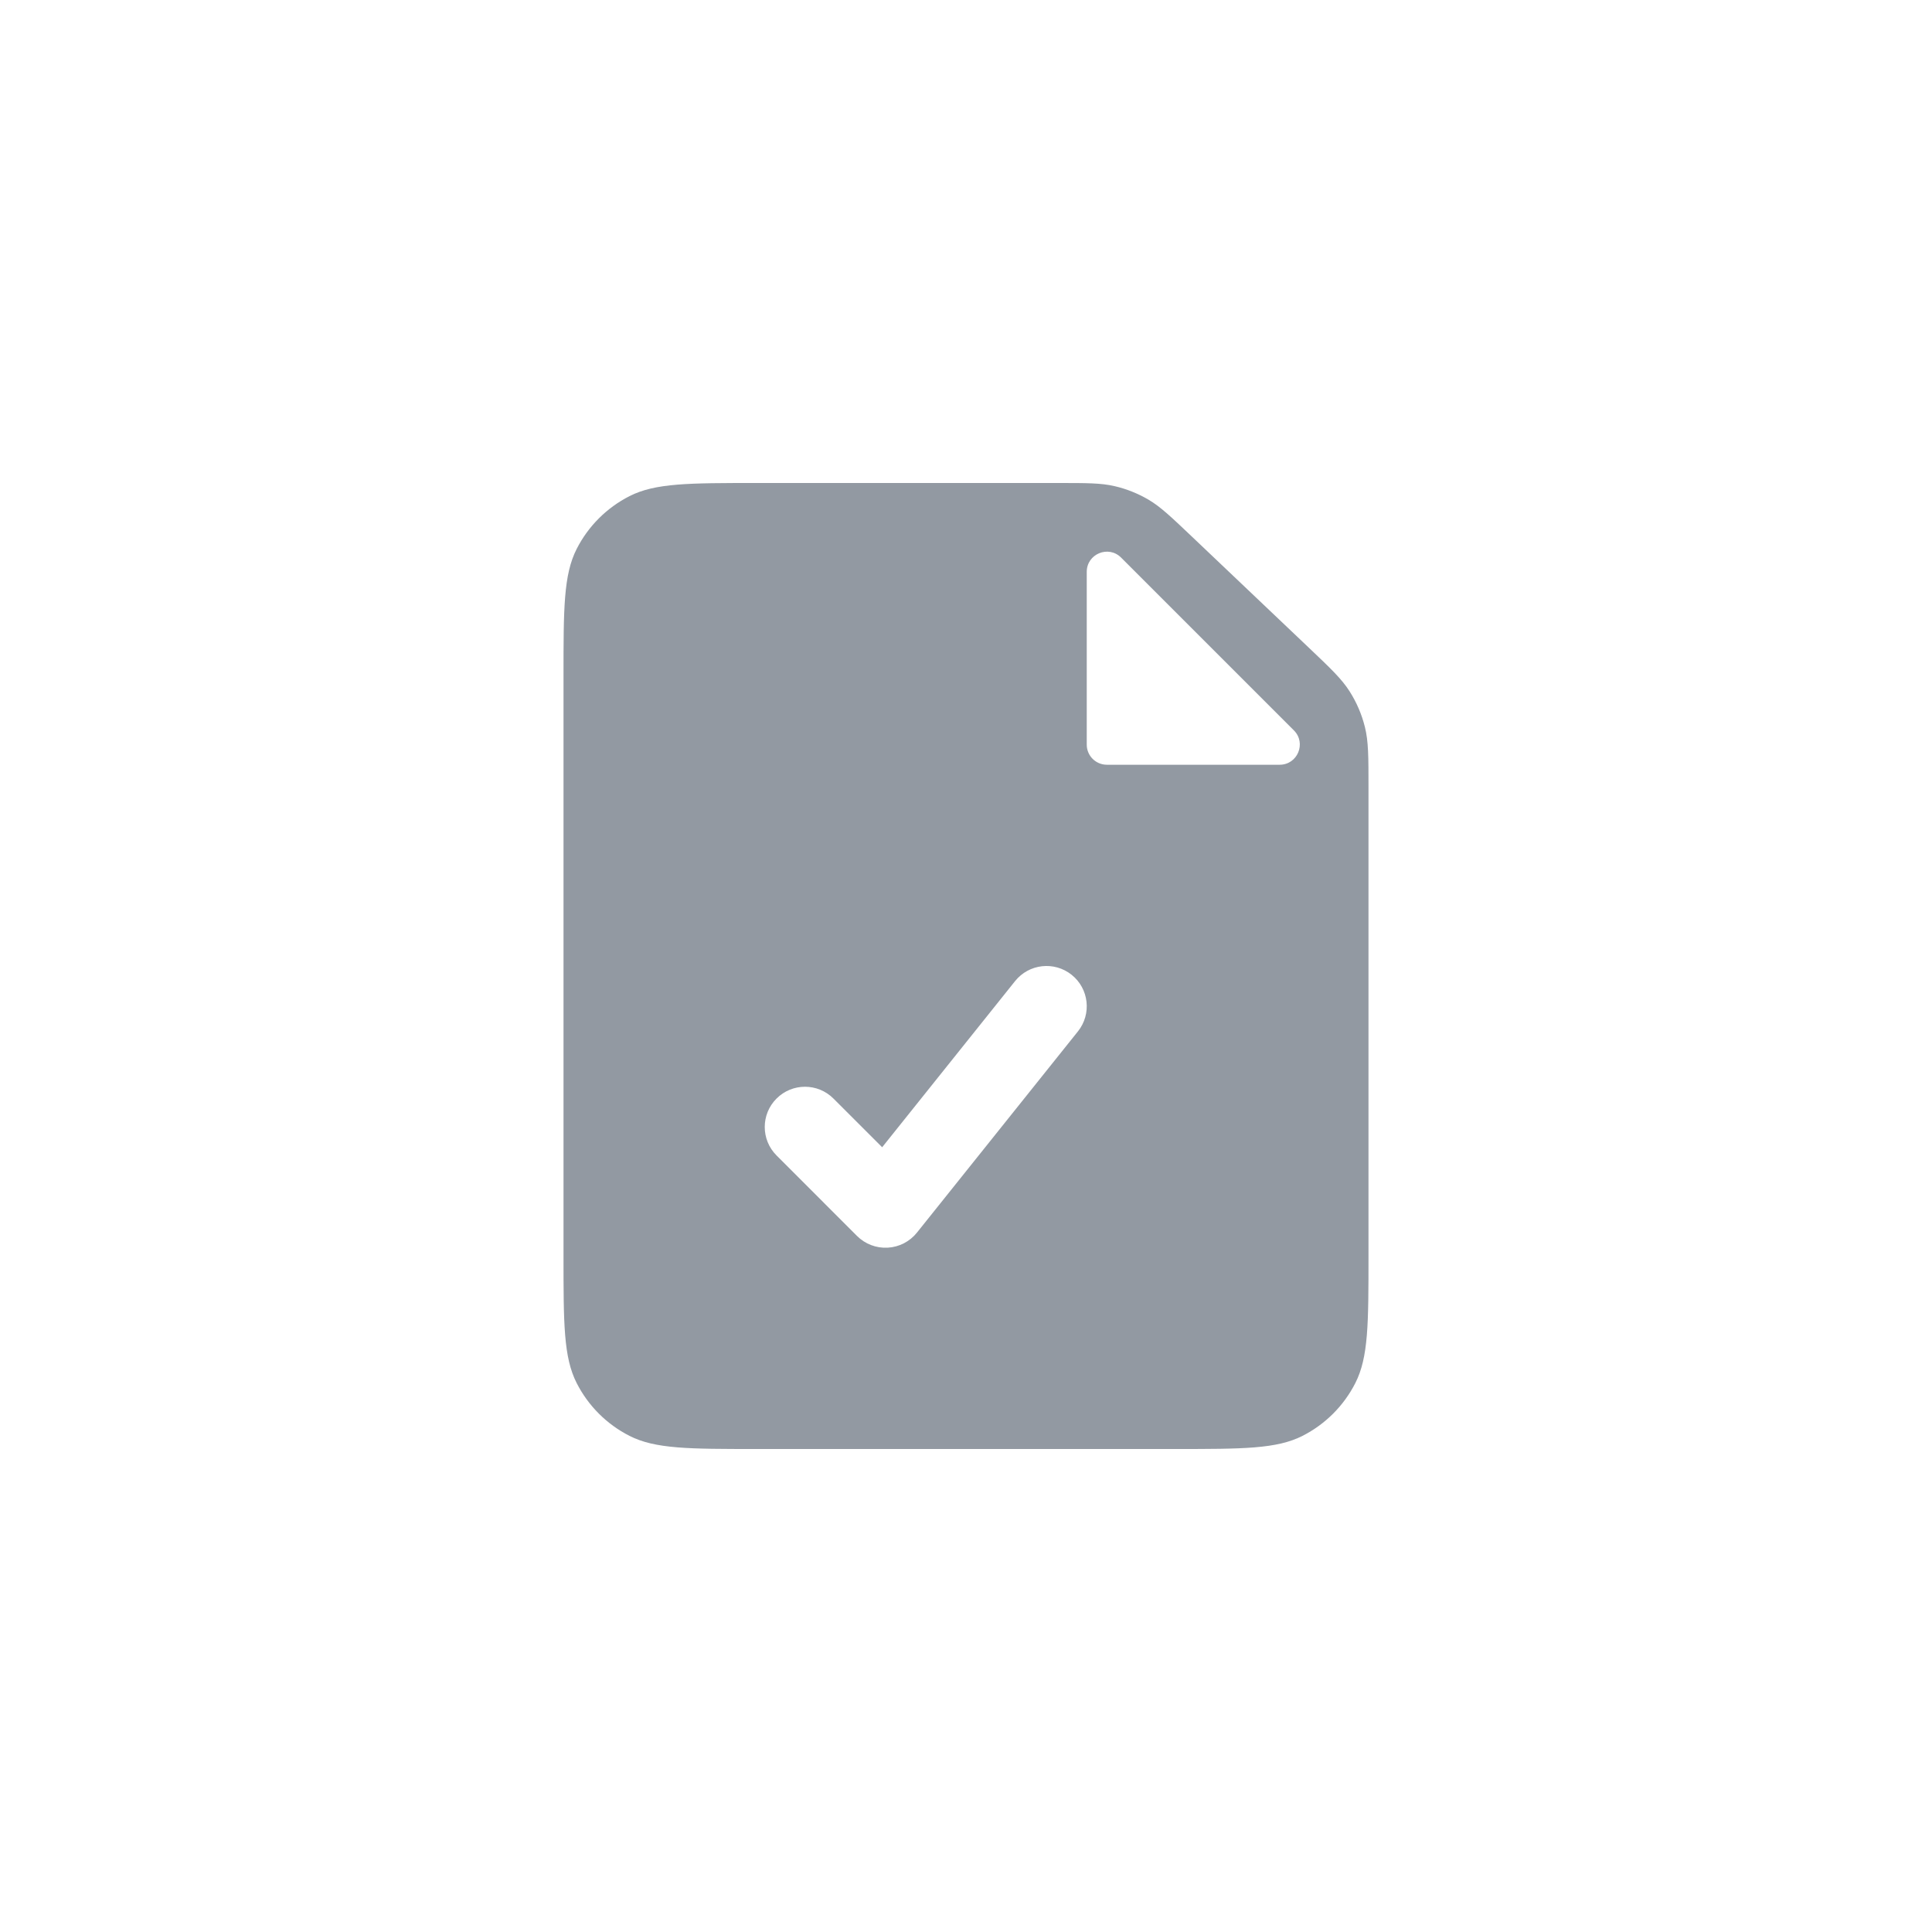 <svg width="64" height="64" viewBox="0 0 64 64" fill="none" xmlns="http://www.w3.org/2000/svg">
<path fill-rule="evenodd" clip-rule="evenodd" d="M43.341 21.441L43.341 21.441C44.076 22.139 44.443 22.487 44.706 22.9C44.939 23.265 45.111 23.666 45.215 24.087C45.333 24.561 45.333 25.068 45.333 26.081L45.333 41.6C45.333 43.84 45.333 44.96 44.897 45.816C44.514 46.569 43.902 47.181 43.149 47.564C42.294 48 41.173 48 38.933 48H25.067C22.826 48 21.706 48 20.851 47.564C20.098 47.181 19.486 46.569 19.103 45.816C18.667 44.96 18.667 43.84 18.667 41.6V22.4C18.667 20.16 18.667 19.04 19.103 18.184C19.486 17.431 20.098 16.82 20.851 16.436C21.706 16 22.826 16 25.067 16H35.059C36.003 16 36.475 16 36.921 16.104C37.316 16.195 37.695 16.347 38.045 16.552C38.44 16.785 38.782 17.11 39.467 17.76L39.467 17.76L43.341 21.441ZM35.5 32.292C36.075 32.752 36.168 33.591 35.708 34.166L30.374 40.833C30.137 41.129 29.786 41.31 29.407 41.331C29.028 41.352 28.659 41.211 28.39 40.943L25.724 38.276C25.203 37.755 25.203 36.911 25.724 36.391C26.244 35.87 27.089 35.87 27.609 36.391L29.223 38.004L33.626 32.5C34.086 31.925 34.925 31.832 35.5 32.292ZM37.138 18.471L42.862 24.195C43.282 24.615 42.984 25.333 42.391 25.333H36.667C36.298 25.333 36 25.035 36 24.667V18.943C36 18.349 36.718 18.051 37.138 18.471Z" fill="#9299A2"/>
</svg>
